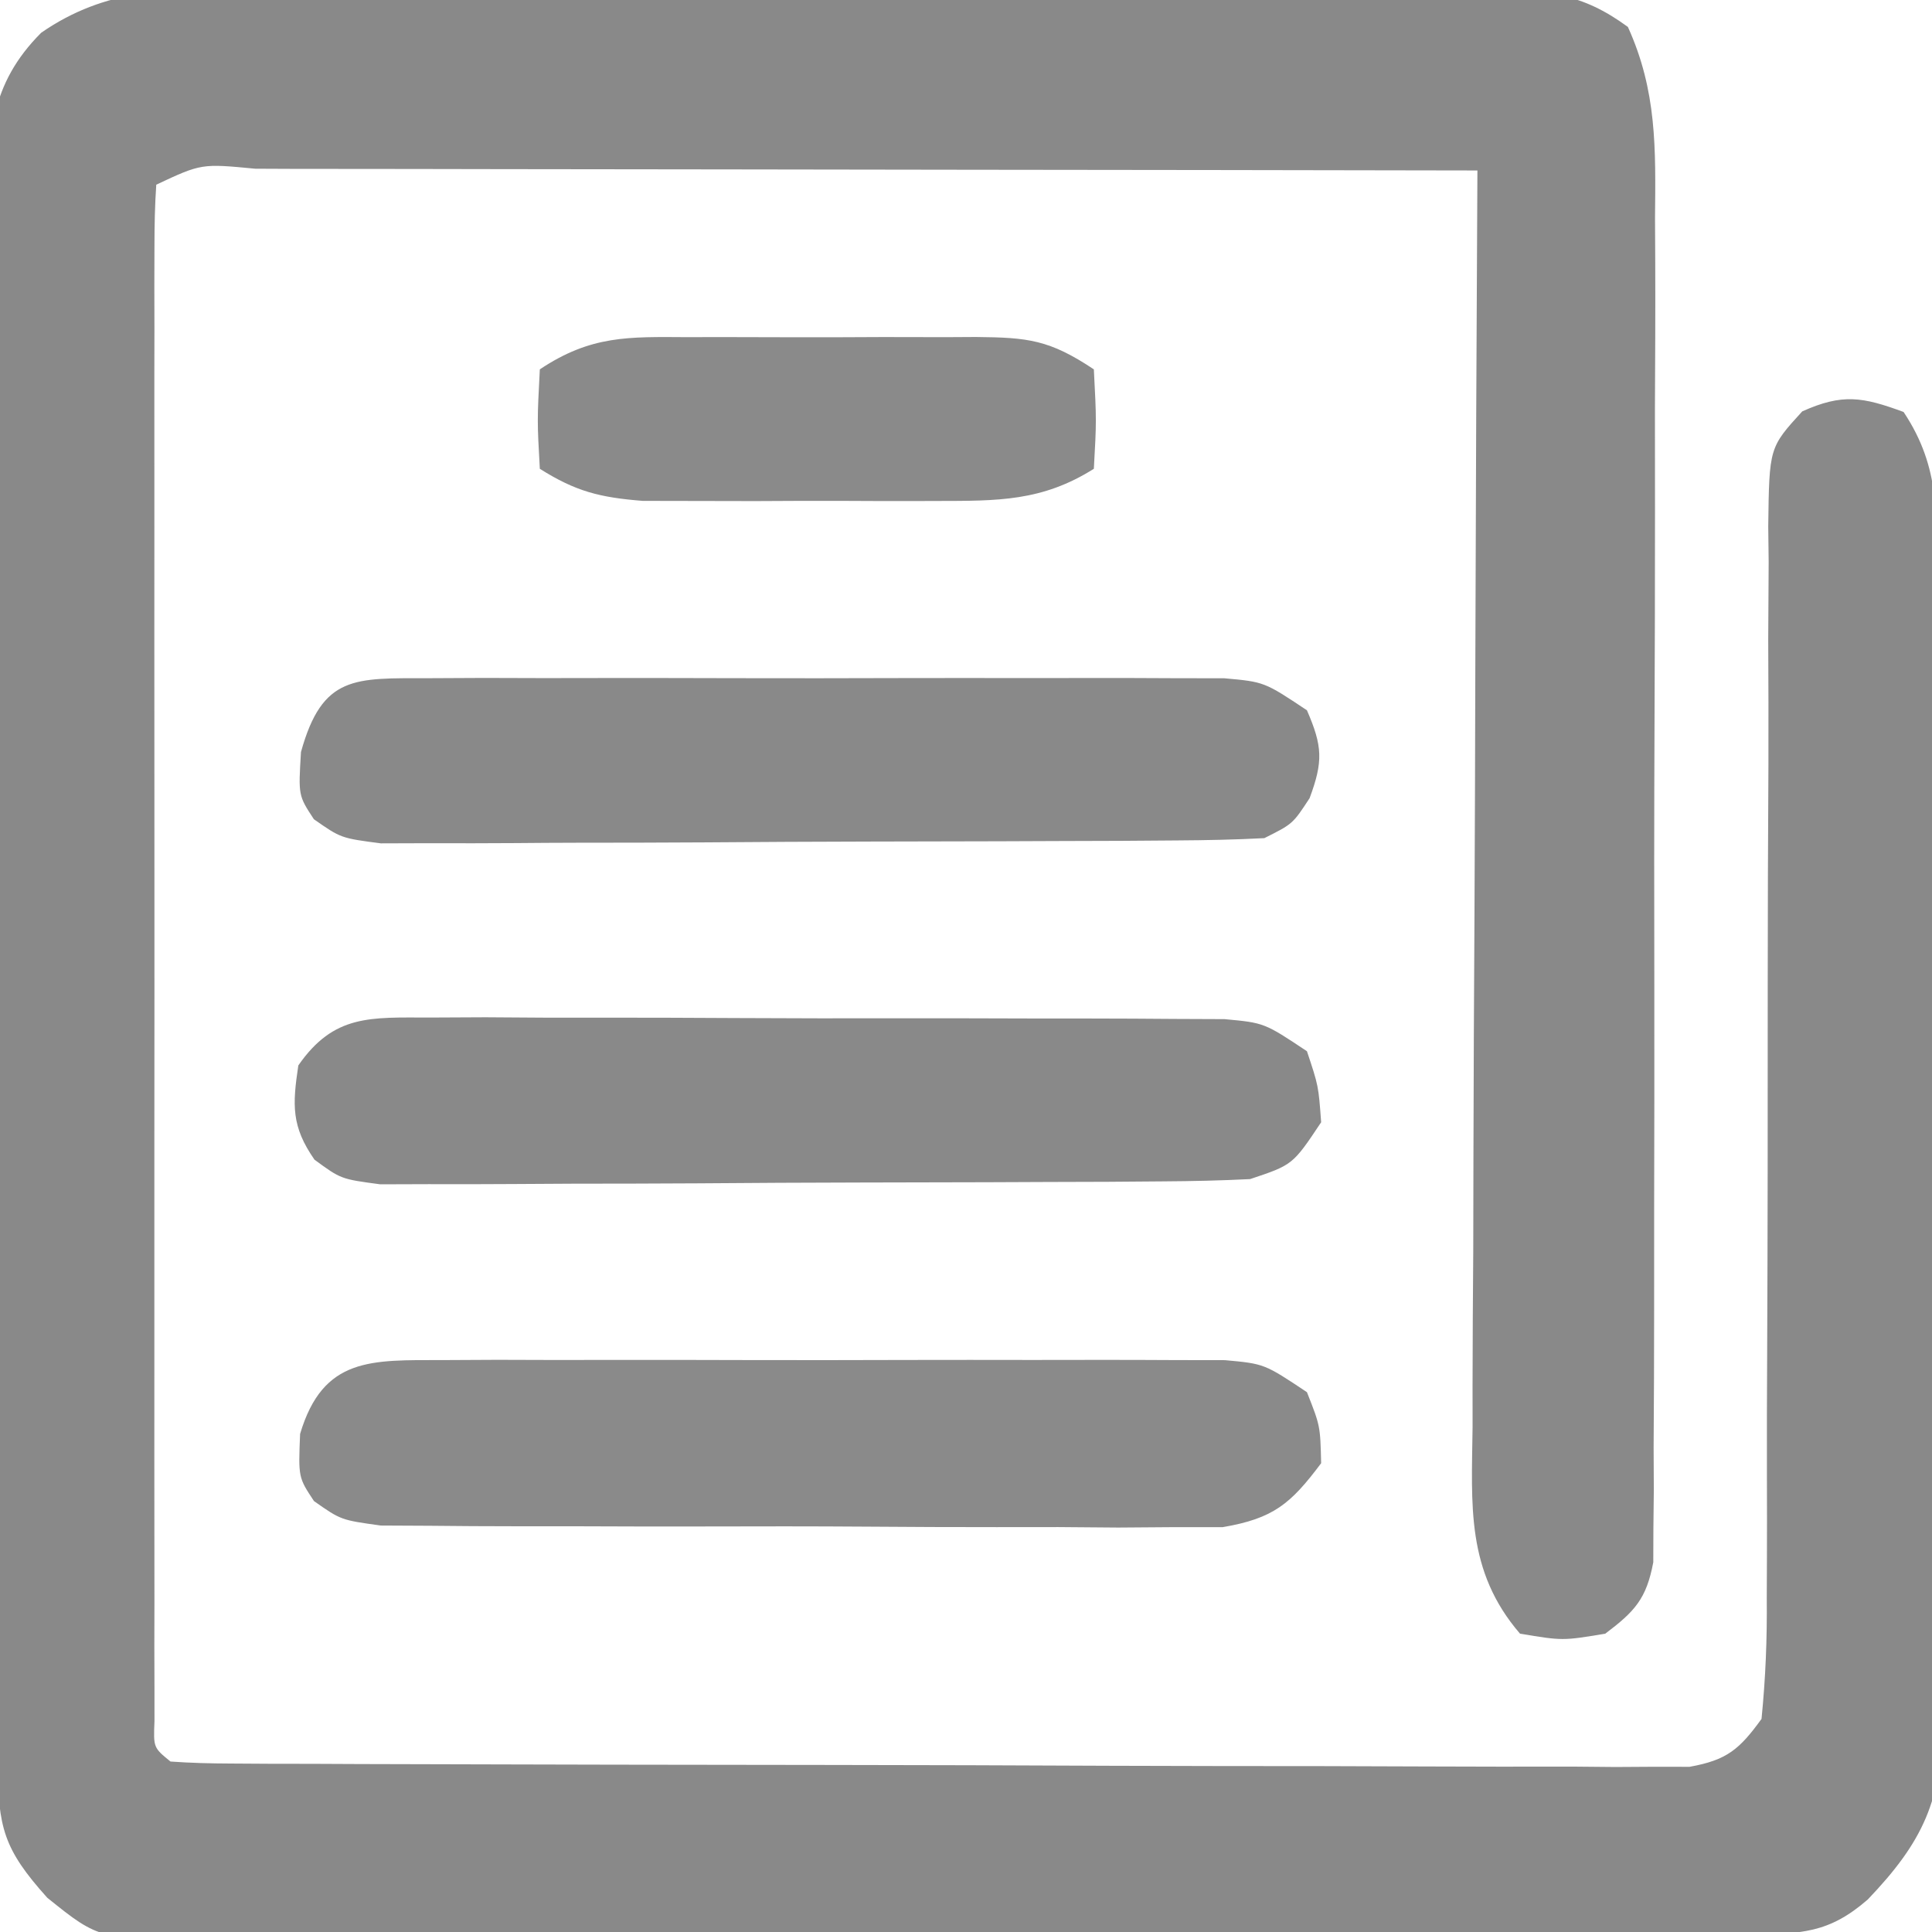 <?xml version="1.0" encoding="UTF-8"?> <svg xmlns="http://www.w3.org/2000/svg" version="1.1" width="136" height="136"><path d="M0 0 C1.528 -0.013 1.528 -0.013 3.087 -0.027 C6.439 -0.048 9.79 -0.026 13.142 -0.001 C15.476 -0.003 17.811 -0.006 20.145 -0.011 C25.03 -0.016 29.915 0.001 34.799 0.033 C41.064 0.073 47.328 0.064 53.593 0.039 C58.41 0.025 63.227 0.035 68.044 0.052 C70.355 0.058 72.665 0.057 74.976 0.048 C78.201 0.04 81.424 0.065 84.648 0.098 C86.083 0.085 86.083 0.085 87.547 0.072 C91.608 0.144 93.89 0.22 97.223 2.656 C99.268 7.167 99.18 11.201 99.132 16.103 C99.14 17.662 99.14 17.662 99.148 19.253 C99.161 22.685 99.144 26.117 99.126 29.55 C99.126 31.934 99.128 34.319 99.131 36.703 C99.132 41.698 99.119 46.693 99.097 51.688 C99.068 58.099 99.071 64.509 99.084 70.92 C99.091 75.842 99.083 80.765 99.071 85.687 C99.066 88.051 99.066 90.416 99.07 92.78 C99.072 96.079 99.056 99.378 99.034 102.677 C99.039 103.659 99.043 104.641 99.048 105.652 C99.038 106.55 99.028 107.447 99.018 108.371 C99.015 109.151 99.013 109.931 99.01 110.734 C98.527 113.312 97.704 114.194 95.63 115.76 C92.63 116.26 92.63 116.26 89.63 115.76 C85.818 111.337 86.223 106.723 86.29 101.197 C86.289 99.762 86.289 99.762 86.288 98.298 C86.29 95.143 86.314 91.989 86.337 88.835 C86.343 86.645 86.347 84.455 86.35 82.265 C86.361 76.506 86.391 70.747 86.424 64.988 C86.455 59.11 86.469 53.231 86.484 47.352 C86.516 35.822 86.567 24.291 86.63 12.76 C74.652 12.737 62.674 12.72 50.696 12.709 C45.135 12.703 39.573 12.696 34.012 12.685 C28.65 12.674 23.288 12.668 17.926 12.666 C15.875 12.664 13.825 12.66 11.774 12.655 C8.912 12.648 6.051 12.647 3.189 12.647 C2.332 12.643 1.476 12.64 0.593 12.636 C-3.195 12.273 -3.195 12.273 -6.37 13.76 C-6.468 15.188 -6.496 16.62 -6.497 18.05 C-6.5 18.976 -6.502 19.901 -6.505 20.855 C-6.503 21.878 -6.501 22.901 -6.499 23.956 C-6.501 25.027 -6.503 26.099 -6.505 27.203 C-6.509 30.764 -6.506 34.325 -6.503 37.885 C-6.503 40.348 -6.504 42.81 -6.506 45.273 C-6.507 50.441 -6.505 55.61 -6.5 60.778 C-6.495 67.42 -6.498 74.062 -6.504 80.704 C-6.507 85.791 -6.506 90.878 -6.504 95.965 C-6.503 98.414 -6.504 100.864 -6.506 103.314 C-6.509 106.731 -6.505 110.148 -6.499 113.565 C-6.501 114.589 -6.503 115.612 -6.505 116.666 C-6.503 117.592 -6.5 118.517 -6.497 119.471 C-6.496 120.28 -6.496 121.089 -6.496 121.922 C-6.571 123.779 -6.571 123.779 -5.37 124.76 C-3.96 124.862 -2.545 124.896 -1.132 124.901 C0.24 124.91 0.24 124.91 1.639 124.918 C3.155 124.92 3.155 124.92 4.702 124.922 C5.76 124.927 6.819 124.932 7.909 124.937 C11.428 124.951 14.947 124.958 18.466 124.964 C20.901 124.969 23.336 124.975 25.772 124.981 C30.885 124.991 35.998 124.997 41.111 125.001 C47.674 125.006 54.237 125.03 60.8 125.059 C65.832 125.077 70.864 125.083 75.897 125.084 C78.317 125.087 80.737 125.095 83.157 125.108 C86.538 125.125 89.919 125.123 93.3 125.117 C94.306 125.126 95.313 125.135 96.351 125.145 C97.271 125.139 98.19 125.134 99.138 125.128 C99.938 125.129 100.738 125.131 101.561 125.132 C104.193 124.659 105.07 123.91 106.63 121.76 C106.919 118.838 107.026 116.128 106.999 113.206 C107.003 112.332 107.007 111.459 107.01 110.559 C107.017 108.662 107.017 106.765 107.01 104.867 C107.001 101.867 107.011 98.867 107.027 95.866 C107.067 87.336 107.068 78.805 107.066 70.274 C107.066 65.058 107.085 59.841 107.115 54.625 C107.126 51.665 107.114 48.705 107.101 45.745 C107.11 43.935 107.12 42.125 107.132 40.315 C107.117 39.076 107.117 39.076 107.102 37.812 C107.173 32.261 107.173 32.261 109.497 29.718 C112.325 28.448 113.747 28.698 116.63 29.76 C119.276 33.73 118.941 37.192 118.952 41.802 C118.967 43.191 118.967 43.191 118.982 44.607 C119.012 47.674 119.025 50.74 119.036 53.807 C119.048 55.939 119.059 58.07 119.071 60.201 C119.092 64.673 119.104 69.146 119.111 73.618 C119.122 79.343 119.17 85.066 119.227 90.79 C119.264 95.195 119.274 99.599 119.277 104.004 C119.283 106.114 119.299 108.224 119.326 110.333 C119.36 113.29 119.356 116.244 119.343 119.201 C119.361 120.069 119.38 120.937 119.399 121.831 C119.322 127.478 118.022 130.377 114.113 134.468 C111.363 136.866 109.392 136.892 105.836 136.914 C104.824 136.923 103.812 136.932 102.769 136.94 C101.654 136.945 100.539 136.949 99.391 136.953 C97.635 136.966 97.635 136.966 95.843 136.978 C91.954 137.003 88.066 137.02 84.177 137.034 C82.838 137.039 81.499 137.045 80.16 137.05 C74.589 137.072 69.018 137.09 63.447 137.102 C55.466 137.118 47.486 137.151 39.505 137.208 C33.892 137.247 28.279 137.266 22.666 137.272 C19.315 137.275 15.964 137.287 12.612 137.32 C8.87 137.351 5.129 137.351 1.387 137.344 C0.28 137.36 -0.826 137.377 -1.967 137.394 C-10.347 137.326 -10.347 137.326 -14.042 134.349 C-17.139 130.906 -17.496 129.4 -17.537 124.891 C-17.549 123.862 -17.56 122.833 -17.572 121.773 C-17.579 120.639 -17.587 119.506 -17.594 118.338 C-17.606 117.147 -17.617 115.957 -17.629 114.731 C-17.664 110.777 -17.691 106.823 -17.714 102.87 C-17.72 101.861 -17.72 101.861 -17.726 100.831 C-17.762 94.486 -17.793 88.141 -17.815 81.795 C-17.842 73.681 -17.893 65.568 -17.975 57.453 C-18.031 51.747 -18.06 46.041 -18.069 40.335 C-18.075 36.927 -18.094 33.52 -18.141 30.113 C-18.187 26.308 -18.189 22.506 -18.18 18.701 C-18.204 17.576 -18.228 16.45 -18.252 15.291 C-18.199 10.317 -18.102 6.703 -14.467 3.062 C-9.905 -0.093 -5.393 -0.078 0 0 Z " fill="#898989" transform="translate(17.37,-0.76)"></path><path d="M0 0 C1.292 -0.006 2.583 -0.013 3.914 -0.019 C5.33 -0.016 6.746 -0.011 8.162 -0.007 C9.61 -0.008 11.057 -0.01 12.504 -0.013 C15.54 -0.016 18.575 -0.011 21.611 -0.002 C25.503 0.009 29.394 0.003 33.286 -0.009 C36.276 -0.016 39.265 -0.014 42.255 -0.009 C43.69 -0.008 45.125 -0.009 46.56 -0.014 C48.566 -0.019 50.572 -0.01 52.578 0 C53.72 0.002 54.862 0.003 56.039 0.005 C58.854 0.259 58.854 0.259 61.854 2.259 C62.949 4.786 63.007 5.847 62.041 8.446 C60.854 10.259 60.854 10.259 58.854 11.259 C56.807 11.366 54.757 11.408 52.708 11.42 C50.77 11.434 50.77 11.434 48.794 11.449 C47.378 11.454 45.961 11.458 44.545 11.462 C43.098 11.468 41.651 11.473 40.203 11.479 C37.168 11.49 34.132 11.496 31.097 11.499 C27.205 11.505 23.313 11.529 19.421 11.557 C16.432 11.576 13.442 11.581 10.452 11.582 C9.017 11.585 7.582 11.593 6.148 11.607 C4.142 11.624 2.135 11.62 0.129 11.615 C-1.013 11.619 -2.155 11.623 -3.331 11.626 C-6.146 11.259 -6.146 11.259 -8.05 9.928 C-9.146 8.259 -9.146 8.259 -8.959 5.196 C-7.455 -0.239 -5.165 0.007 0 0 Z " fill="#898989" transform="translate(30.146,47.741)"></path><path d="M0 0 C1.271 -0.006 2.543 -0.013 3.853 -0.019 C5.242 -0.016 6.631 -0.011 8.02 -0.007 C9.443 -0.008 10.866 -0.01 12.29 -0.013 C15.272 -0.016 18.255 -0.011 21.237 -0.002 C25.061 0.009 28.884 0.003 32.707 -0.009 C35.646 -0.016 38.585 -0.014 41.525 -0.009 C42.934 -0.008 44.344 -0.009 45.754 -0.014 C47.724 -0.019 49.694 -0.01 51.664 0 C52.785 0.002 53.907 0.003 55.062 0.005 C57.832 0.259 57.832 0.259 60.832 2.259 C61.77 4.634 61.77 4.634 61.832 7.259 C59.684 10.126 58.471 11.15 54.904 11.76 C53.198 11.76 53.198 11.76 51.459 11.76 C49.522 11.775 49.522 11.775 47.546 11.789 C46.14 11.778 44.734 11.767 43.328 11.755 C41.884 11.755 40.439 11.757 38.995 11.759 C35.971 11.761 32.948 11.748 29.924 11.725 C26.048 11.697 22.172 11.7 18.296 11.712 C15.315 11.719 12.334 11.712 9.353 11.699 C7.923 11.695 6.494 11.694 5.065 11.698 C3.068 11.701 1.072 11.682 -0.924 11.663 C-2.06 11.657 -3.196 11.652 -4.366 11.646 C-7.168 11.259 -7.168 11.259 -9.066 9.925 C-10.168 8.259 -10.168 8.259 -10.043 5.196 C-8.425 -0.236 -5.012 0.007 0 0 Z " fill="#8A8A8A" transform="translate(31.168,95.741)"></path><path d="M0 0 C1.291 -0.006 2.583 -0.012 3.913 -0.019 C5.324 -0.01 6.735 -0.001 8.146 0.009 C9.592 0.01 11.038 0.009 12.484 0.008 C15.514 0.008 18.543 0.018 21.573 0.036 C25.457 0.059 29.34 0.059 33.224 0.053 C36.21 0.049 39.195 0.056 42.181 0.066 C43.613 0.07 45.045 0.071 46.477 0.069 C48.478 0.069 50.479 0.083 52.48 0.098 C53.619 0.102 54.758 0.107 55.932 0.112 C58.74 0.372 58.74 0.372 61.74 2.372 C62.553 4.81 62.553 4.81 62.74 7.372 C60.74 10.372 60.74 10.372 57.74 11.372 C55.686 11.476 53.629 11.521 51.572 11.533 C49.665 11.548 49.665 11.548 47.719 11.563 C46.331 11.567 44.942 11.572 43.553 11.575 C42.129 11.581 40.706 11.587 39.282 11.593 C36.3 11.603 33.317 11.609 30.335 11.613 C26.511 11.618 22.688 11.642 18.865 11.671 C15.926 11.689 12.987 11.694 10.048 11.696 C8.638 11.699 7.228 11.707 5.818 11.72 C3.848 11.737 1.878 11.733 -0.092 11.729 C-1.774 11.734 -1.774 11.734 -3.49 11.74 C-6.26 11.372 -6.26 11.372 -8.122 10.006 C-9.753 7.664 -9.678 6.161 -9.26 3.372 C-6.755 -0.24 -4.188 -0.002 0 0 Z " fill="#898989" transform="translate(30.26,71.628)"></path><path d="M0 0 C0.721 -0.002 1.442 -0.004 2.185 -0.006 C3.708 -0.007 5.231 -0.003 6.754 0.005 C9.085 0.016 11.415 0.005 13.746 -0.008 C15.227 -0.006 16.707 -0.004 18.188 0 C18.884 -0.004 19.581 -0.008 20.299 -0.012 C23.956 0.023 25.464 0.179 28.594 2.266 C28.781 5.891 28.781 5.891 28.594 9.266 C24.942 11.567 21.818 11.524 17.562 11.531 C16.89 11.533 16.217 11.535 15.523 11.537 C14.105 11.538 12.686 11.535 11.267 11.526 C9.101 11.516 6.936 11.526 4.77 11.539 C3.388 11.538 2.007 11.535 0.625 11.531 C-0.627 11.529 -1.88 11.527 -3.17 11.524 C-6.193 11.283 -7.875 10.861 -10.406 9.266 C-10.594 5.891 -10.594 5.891 -10.406 2.266 C-6.799 -0.139 -4.167 -0.024 0 0 Z " fill="#8A8A8A" transform="translate(48.406,23.734)"></path></svg> 